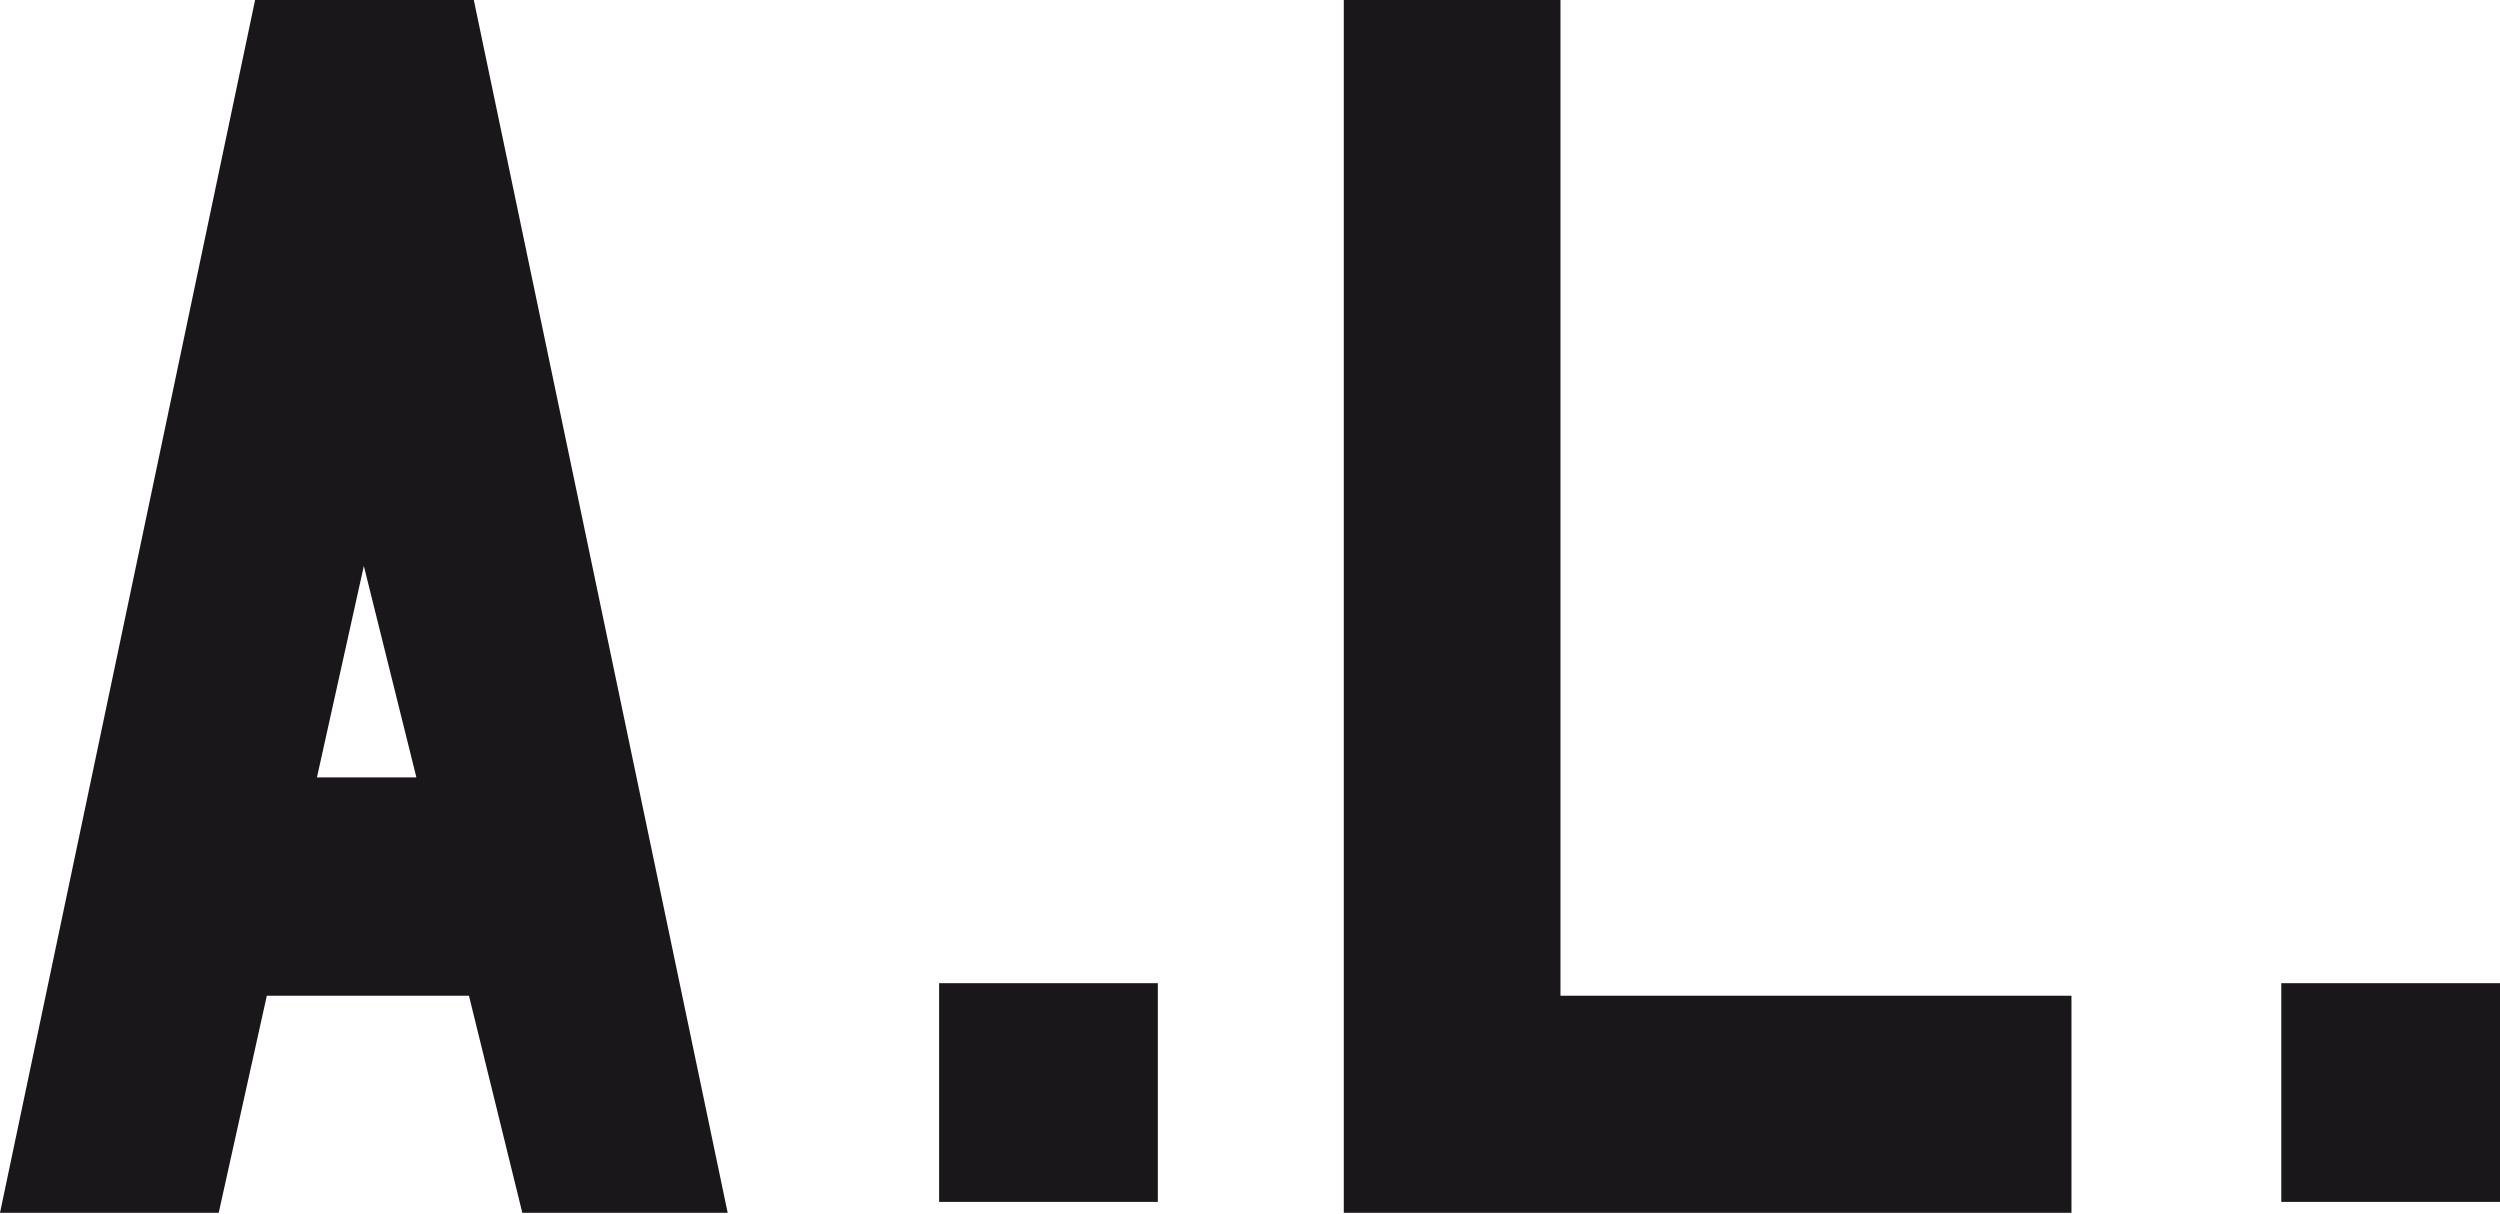 <?xml version="1.0" encoding="UTF-8"?>
<svg xmlns="http://www.w3.org/2000/svg" id="Ebene_1" data-name="Ebene 1" viewBox="0 0 61.84 30.04">
  <defs>
    <style>.cls-1{fill:#1a171b;}</style>
  </defs>
  <title>Zeichenfläche 2</title>
  <path class="cls-1" d="M11.6,24.63h-5L5.41,30H0L6.31,0h5.41L18,30H12.92ZM9,14,7.84,19.23h2.46Z"></path>
  <path class="cls-1" d="M28.64,29.73H23.23V24.32h5.41Z"></path>
  <path class="cls-1" d="M51.24,24.63V30h-18V0H38.6V24.63Z"></path>
  <path class="cls-1" d="M61.84,29.73H56.43V24.32h5.41Z"></path>
</svg>

